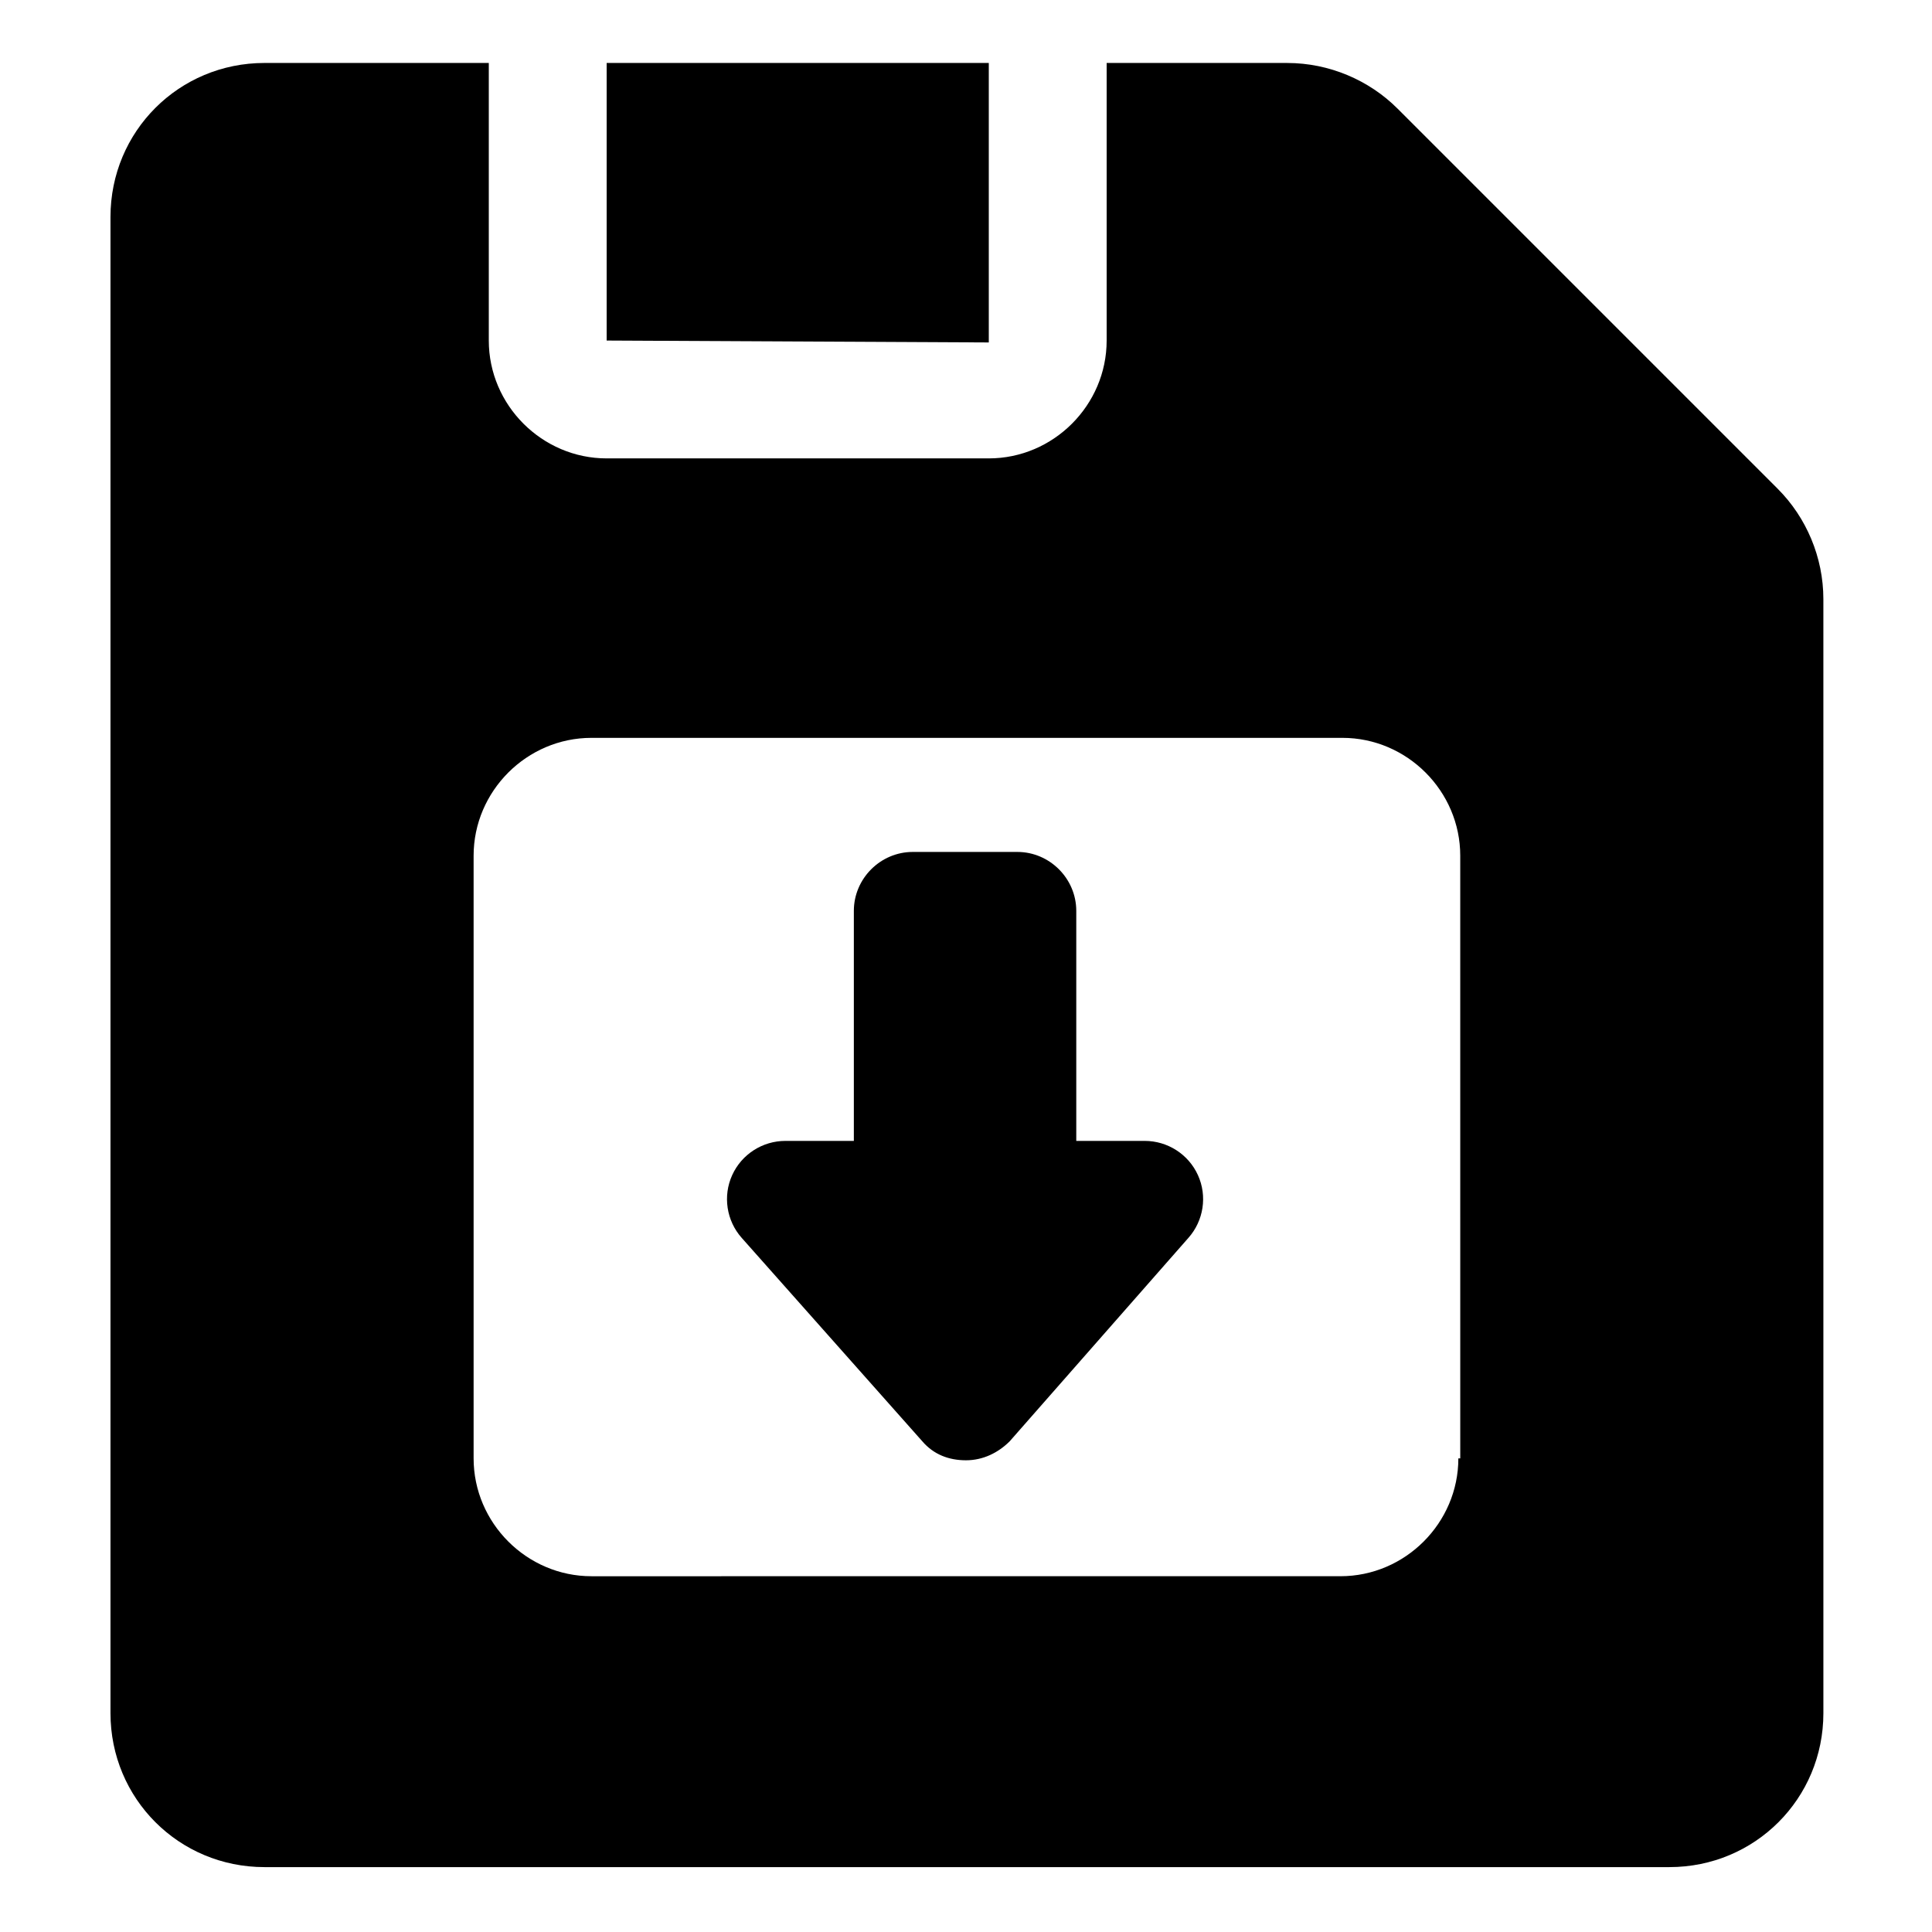 <?xml version="1.0" encoding="UTF-8"?>
<!-- The Best Svg Icon site in the world: iconSvg.co, Visit us! https://iconsvg.co -->
<svg fill="#000000" width="800px" height="800px" version="1.1" viewBox="144 144 512 512" xmlns="http://www.w3.org/2000/svg">
 <g>
  <path d="m406.04 160.69h-101.27v73.559l101.27 0.504z"/>
  <path d="m615.12 273.54-100.76-100.76c-7.559-7.559-18.137-12.09-29.223-12.09h-47.863v73.555c0 17.129-14.105 31.234-31.234 31.234h-101.27c-17.129 0-31.234-14.105-31.234-31.234v-73.559h-59.449c-22.672 0-40.809 18.137-40.809 40.809v396.5c0 22.672 18.137 40.809 40.809 40.809h372.32c22.672 0 40.809-18.137 40.809-40.809l-0.004-295.23c0-11.082-4.531-21.664-12.09-29.219zm-84.641 256.94c0 17.129-14.105 31.234-31.234 31.234l-198.5 0.004c-17.129 0-31.234-14.105-31.234-31.234v-159.71c0-17.129 14.105-31.234 31.234-31.234h199c17.129 0 31.234 14.105 31.234 31.234l0.004 159.71z"/>
  <path d="m447.36 446.35h-18.137v-60.961c0-8.566-7.055-15.617-15.617-15.617h-27.711c-8.566 0-15.617 7.055-15.617 15.617v60.961h-18.137c-6.047 0-11.586 3.527-14.105 9.07s-1.512 12.09 2.519 16.625l47.859 53.906c3.023 3.527 7.055 5.039 11.586 5.039 4.535 0 8.566-2.016 11.586-5.039l47.359-53.906c4.031-4.535 5.039-11.082 2.519-16.625-2.516-5.543-8.059-9.07-14.105-9.07z"/>
 </g>
</svg>